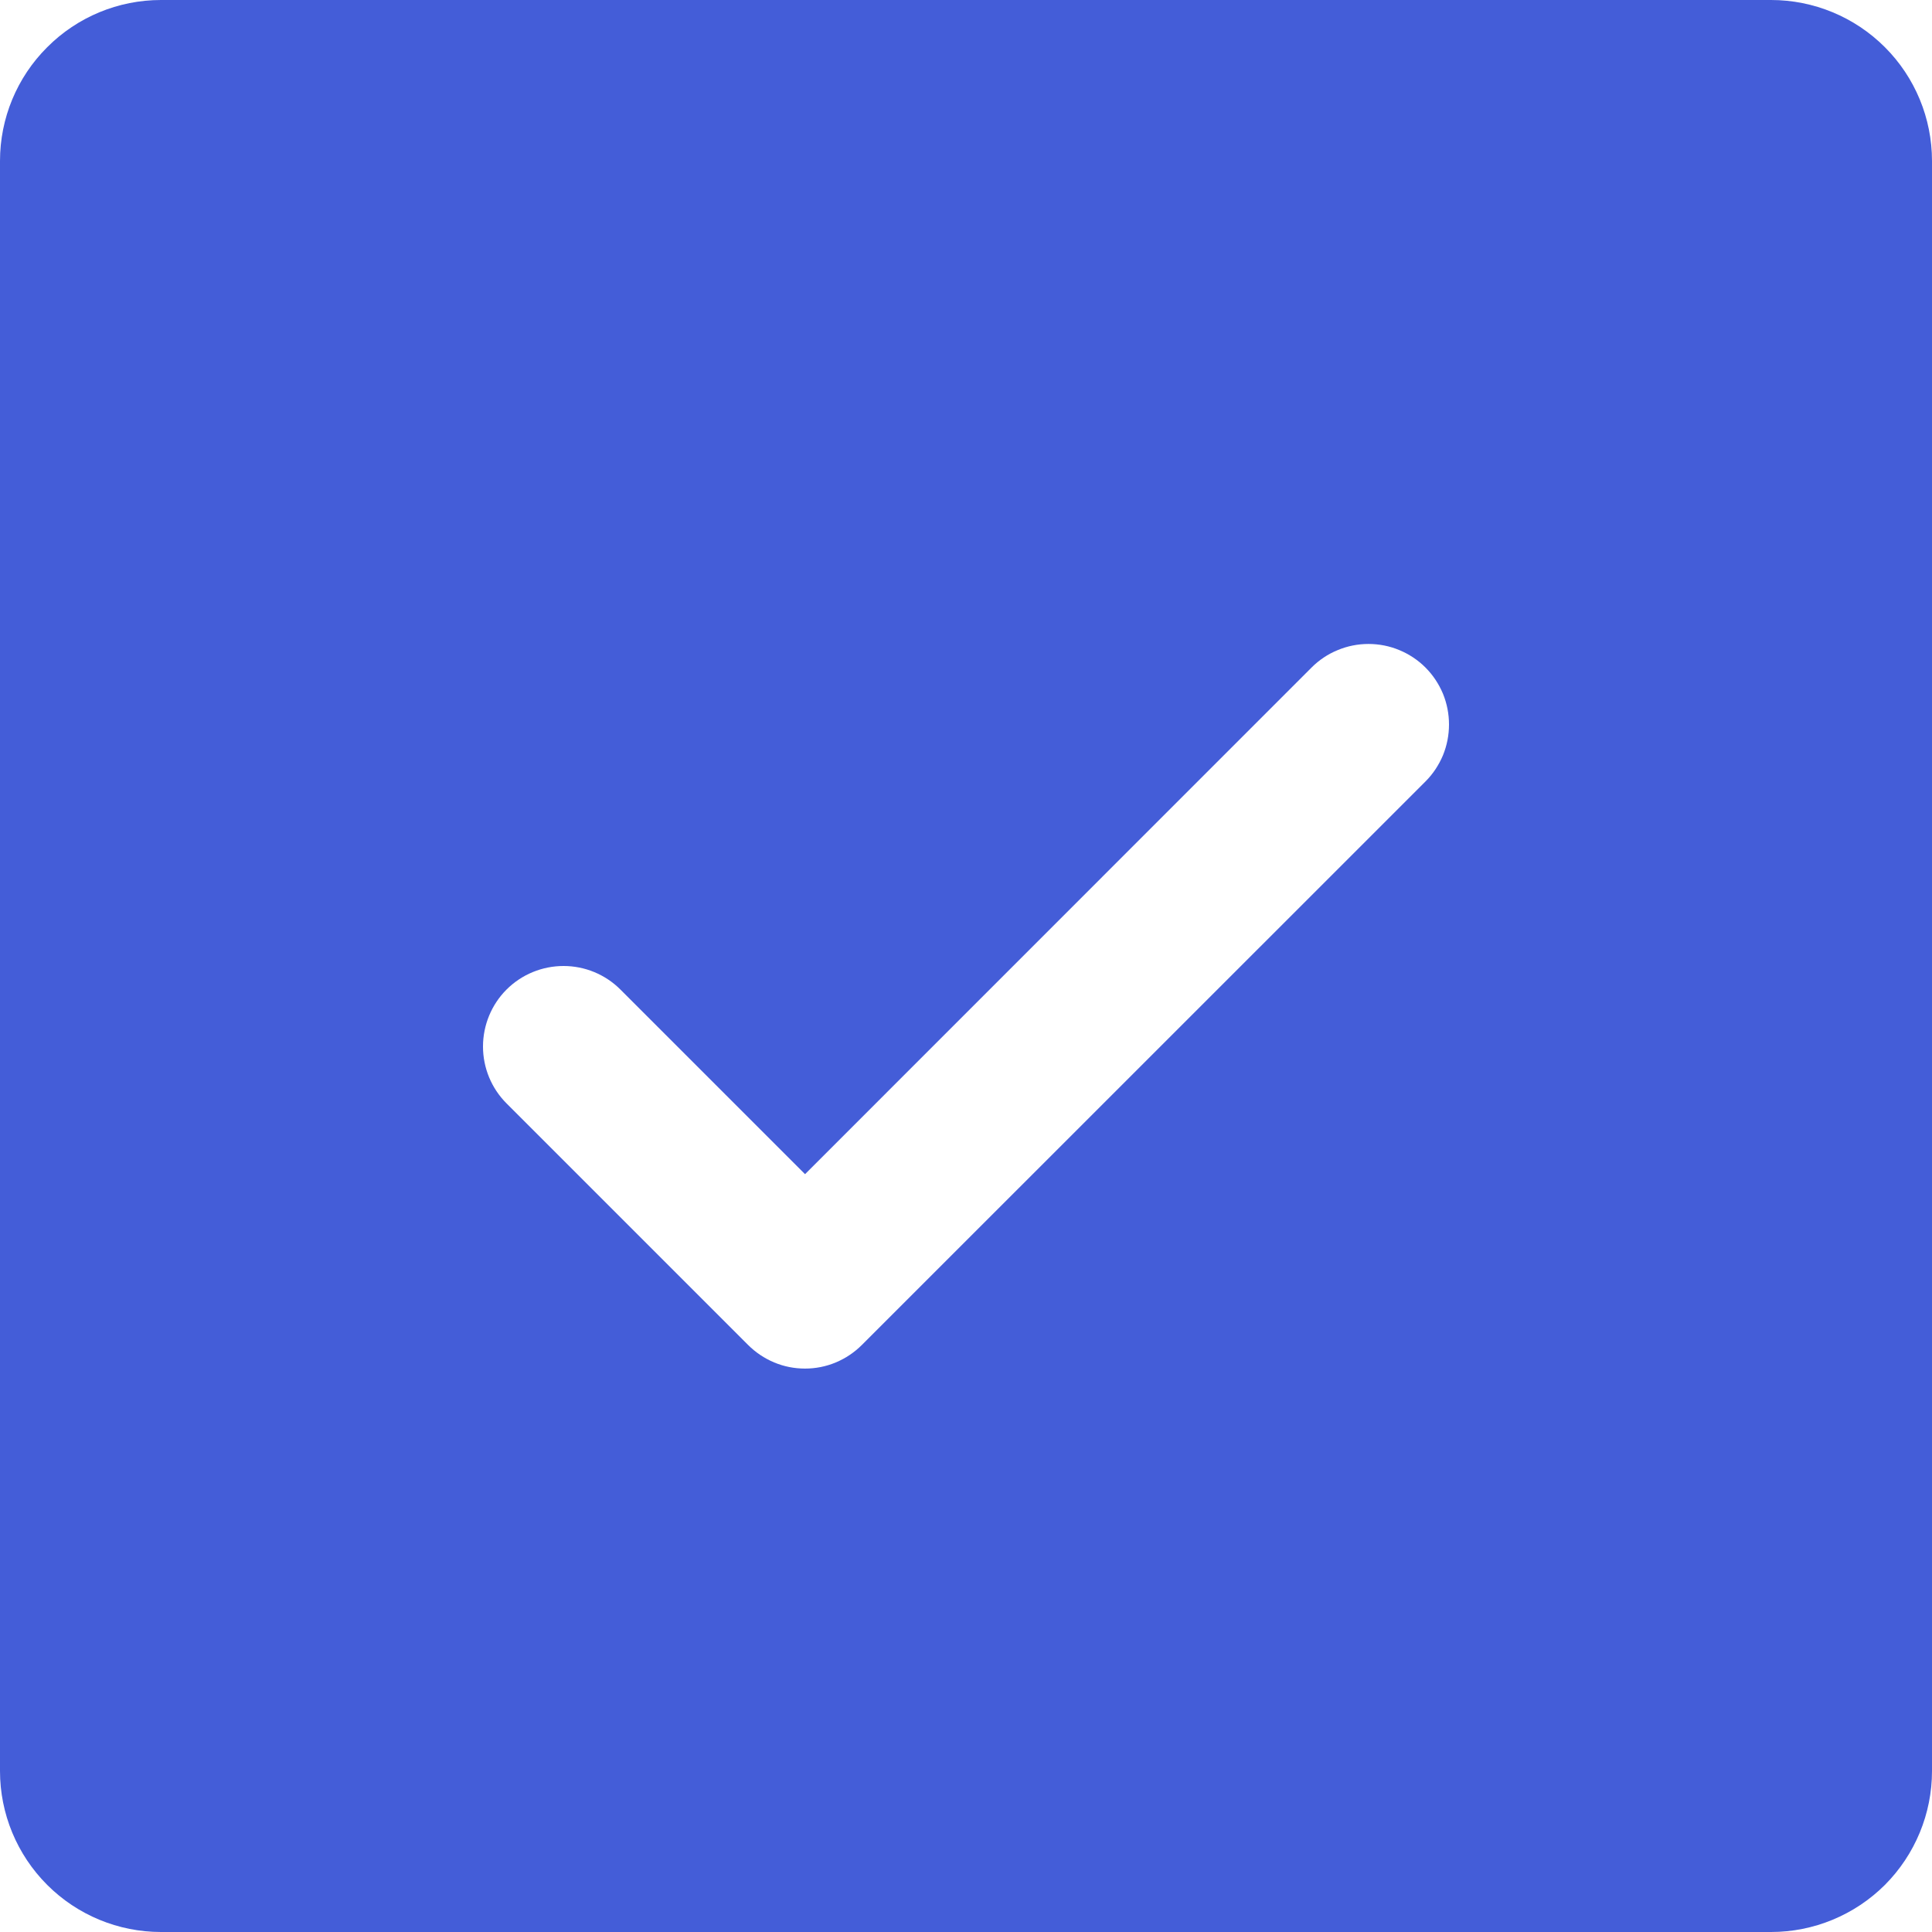 <svg width="16" height="16" viewBox="0 0 16 16" fill="none" xmlns="http://www.w3.org/2000/svg">
<path d="M14.667 0H1.333C0.98 0 0.641 0.14 0.391 0.391C0.14 0.641 0 0.98 0 1.333V14.667C0 15.02 0.14 15.359 0.391 15.61C0.641 15.86 0.98 16 1.333 16H14.667C15.02 16 15.359 15.86 15.61 15.61C15.86 15.359 16 15.02 16 14.667V1.333C16 0.98 15.86 0.641 15.61 0.391C15.359 0.14 15.02 0 14.667 0ZM11.805 6.472L7.138 11.138C7.076 11.2 7.003 11.249 6.922 11.283C6.841 11.317 6.754 11.334 6.667 11.334C6.579 11.334 6.492 11.317 6.411 11.283C6.33 11.249 6.257 11.2 6.195 11.138L4.195 9.138C4.07 9.013 4 8.844 4 8.667C4 8.49 4.07 8.32 4.195 8.195C4.32 8.07 4.49 8 4.667 8C4.844 8 5.013 8.07 5.138 8.195L6.667 9.724L10.862 5.528C10.924 5.466 10.997 5.417 11.078 5.384C11.159 5.35 11.246 5.333 11.333 5.333C11.421 5.333 11.508 5.35 11.589 5.384C11.669 5.417 11.743 5.466 11.805 5.528C11.867 5.59 11.916 5.664 11.95 5.745C11.983 5.826 12 5.912 12 6C12 6.088 11.983 6.174 11.95 6.255C11.916 6.336 11.867 6.41 11.805 6.472Z" fill="#445DD8"/>
</svg>
